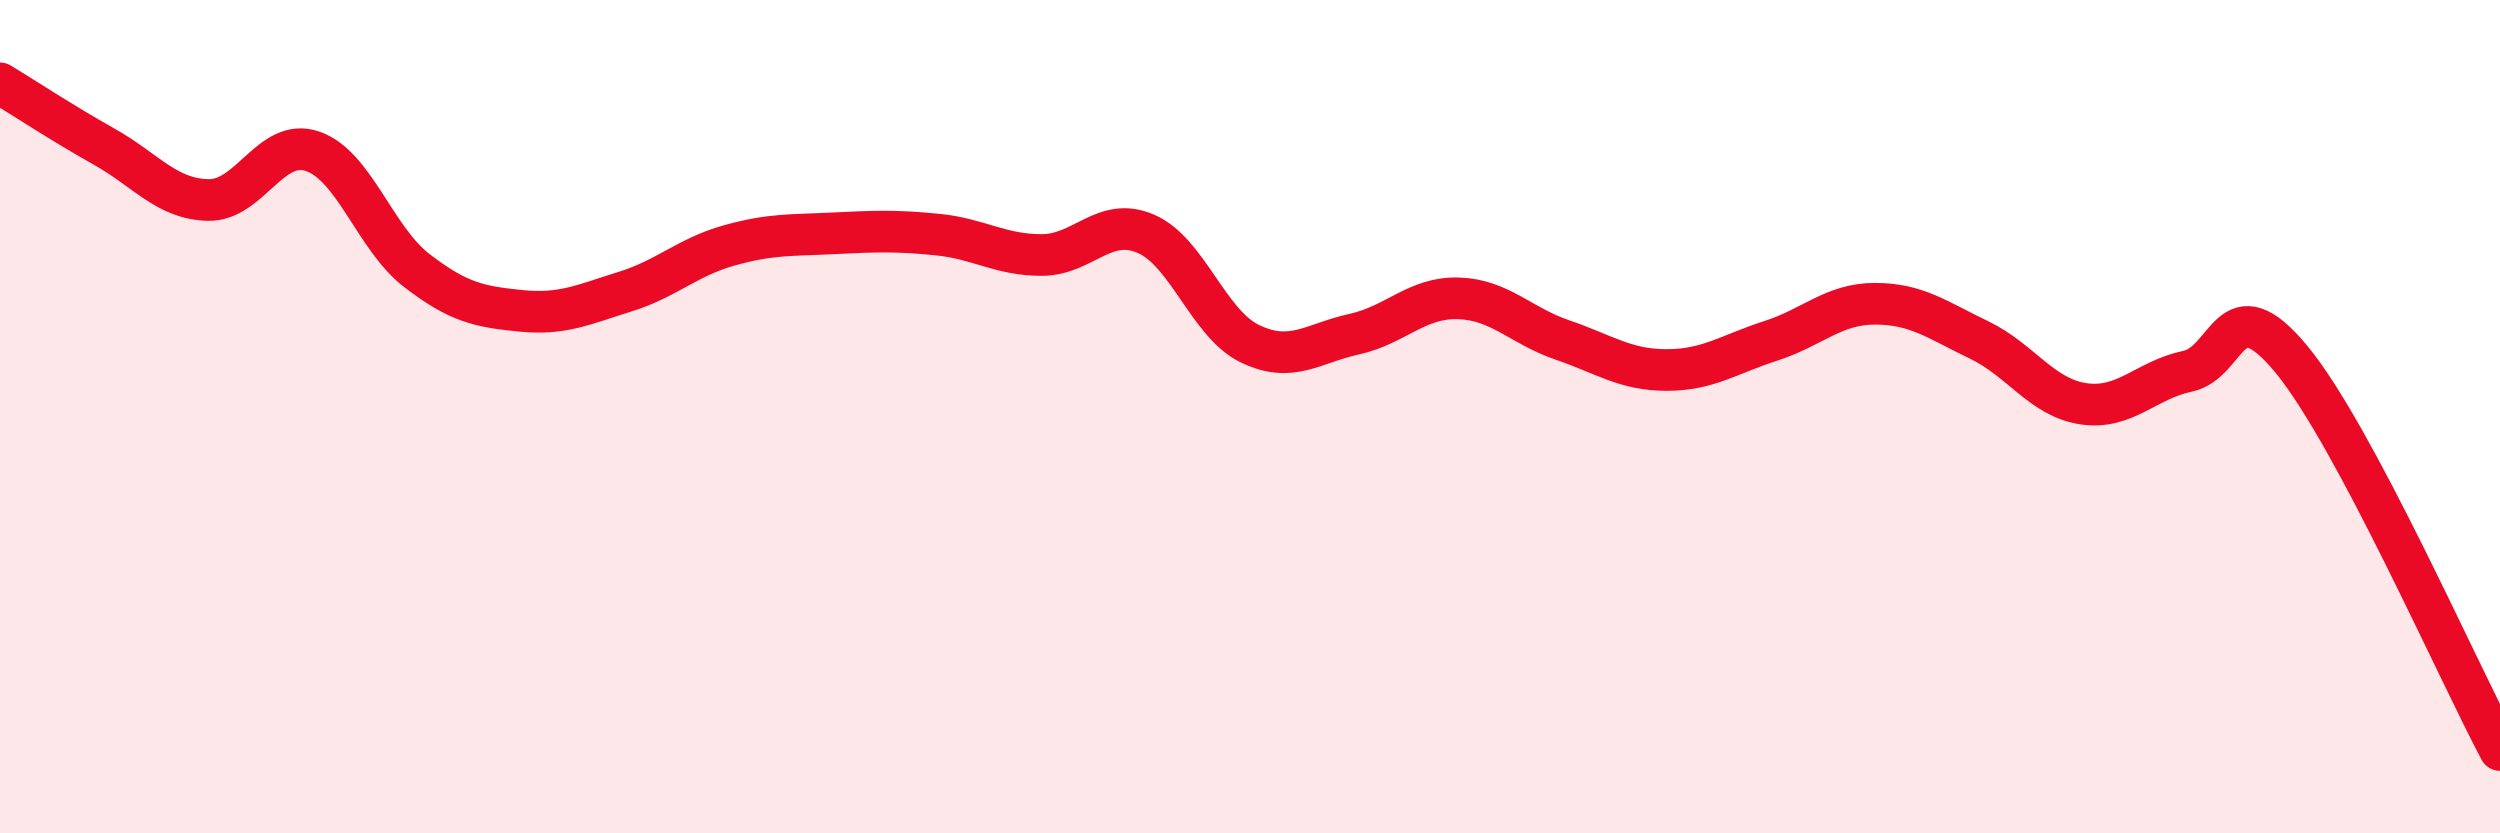 
    <svg width="60" height="20" viewBox="0 0 60 20" xmlns="http://www.w3.org/2000/svg">
      <path
        d="M 0,2 C 0.5,2.3 1.5,2.96 2.5,3.52 C 3.5,4.08 4,4.78 5,4.8 C 6,4.82 6.5,3.29 7.5,3.63 C 8.5,3.97 9,5.72 10,6.49 C 11,7.26 11.5,7.36 12.5,7.46 C 13.5,7.56 14,7.31 15,7 C 16,6.69 16.5,6.17 17.5,5.89 C 18.5,5.61 19,5.65 20,5.6 C 21,5.55 21.5,5.53 22.5,5.63 C 23.5,5.73 24,6.12 25,6.12 C 26,6.12 26.5,5.18 27.5,5.61 C 28.5,6.04 29,7.77 30,8.25 C 31,8.73 31.5,8.24 32.5,8.02 C 33.5,7.8 34,7.13 35,7.16 C 36,7.19 36.5,7.82 37.5,8.16 C 38.5,8.5 39,8.88 40,8.88 C 41,8.88 41.5,8.5 42.5,8.18 C 43.5,7.86 44,7.29 45,7.29 C 46,7.29 46.5,7.68 47.5,8.16 C 48.5,8.64 49,9.54 50,9.69 C 51,9.84 51.5,9.12 52.5,8.91 C 53.5,8.7 53.5,6.81 55,8.63 C 56.5,10.45 59,16.13 60,18L60 20L0 20Z"
        fill="#EB0A25"
        opacity="0.1"
        stroke-linecap="round"
        stroke-linejoin="round"
      />
      <path
        d="M 0,2 C 0.5,2.3 1.5,2.96 2.5,3.52 C 3.5,4.08 4,4.78 5,4.8 C 6,4.82 6.5,3.29 7.5,3.63 C 8.5,3.97 9,5.72 10,6.49 C 11,7.26 11.5,7.36 12.5,7.46 C 13.5,7.56 14,7.31 15,7 C 16,6.69 16.5,6.17 17.5,5.89 C 18.5,5.61 19,5.65 20,5.6 C 21,5.55 21.5,5.53 22.5,5.63 C 23.5,5.73 24,6.12 25,6.12 C 26,6.12 26.5,5.18 27.5,5.61 C 28.5,6.04 29,7.77 30,8.25 C 31,8.73 31.5,8.24 32.5,8.02 C 33.5,7.8 34,7.13 35,7.16 C 36,7.19 36.5,7.82 37.5,8.16 C 38.5,8.5 39,8.88 40,8.88 C 41,8.88 41.5,8.5 42.5,8.18 C 43.5,7.86 44,7.29 45,7.29 C 46,7.29 46.5,7.68 47.5,8.16 C 48.5,8.64 49,9.54 50,9.69 C 51,9.84 51.5,9.12 52.5,8.91 C 53.5,8.7 53.5,6.81 55,8.63 C 56.5,10.45 59,16.13 60,18"
        stroke="#EB0A25"
        stroke-width="1"
        fill="none"
        stroke-linecap="round"
        stroke-linejoin="round"
      />
    </svg>
  